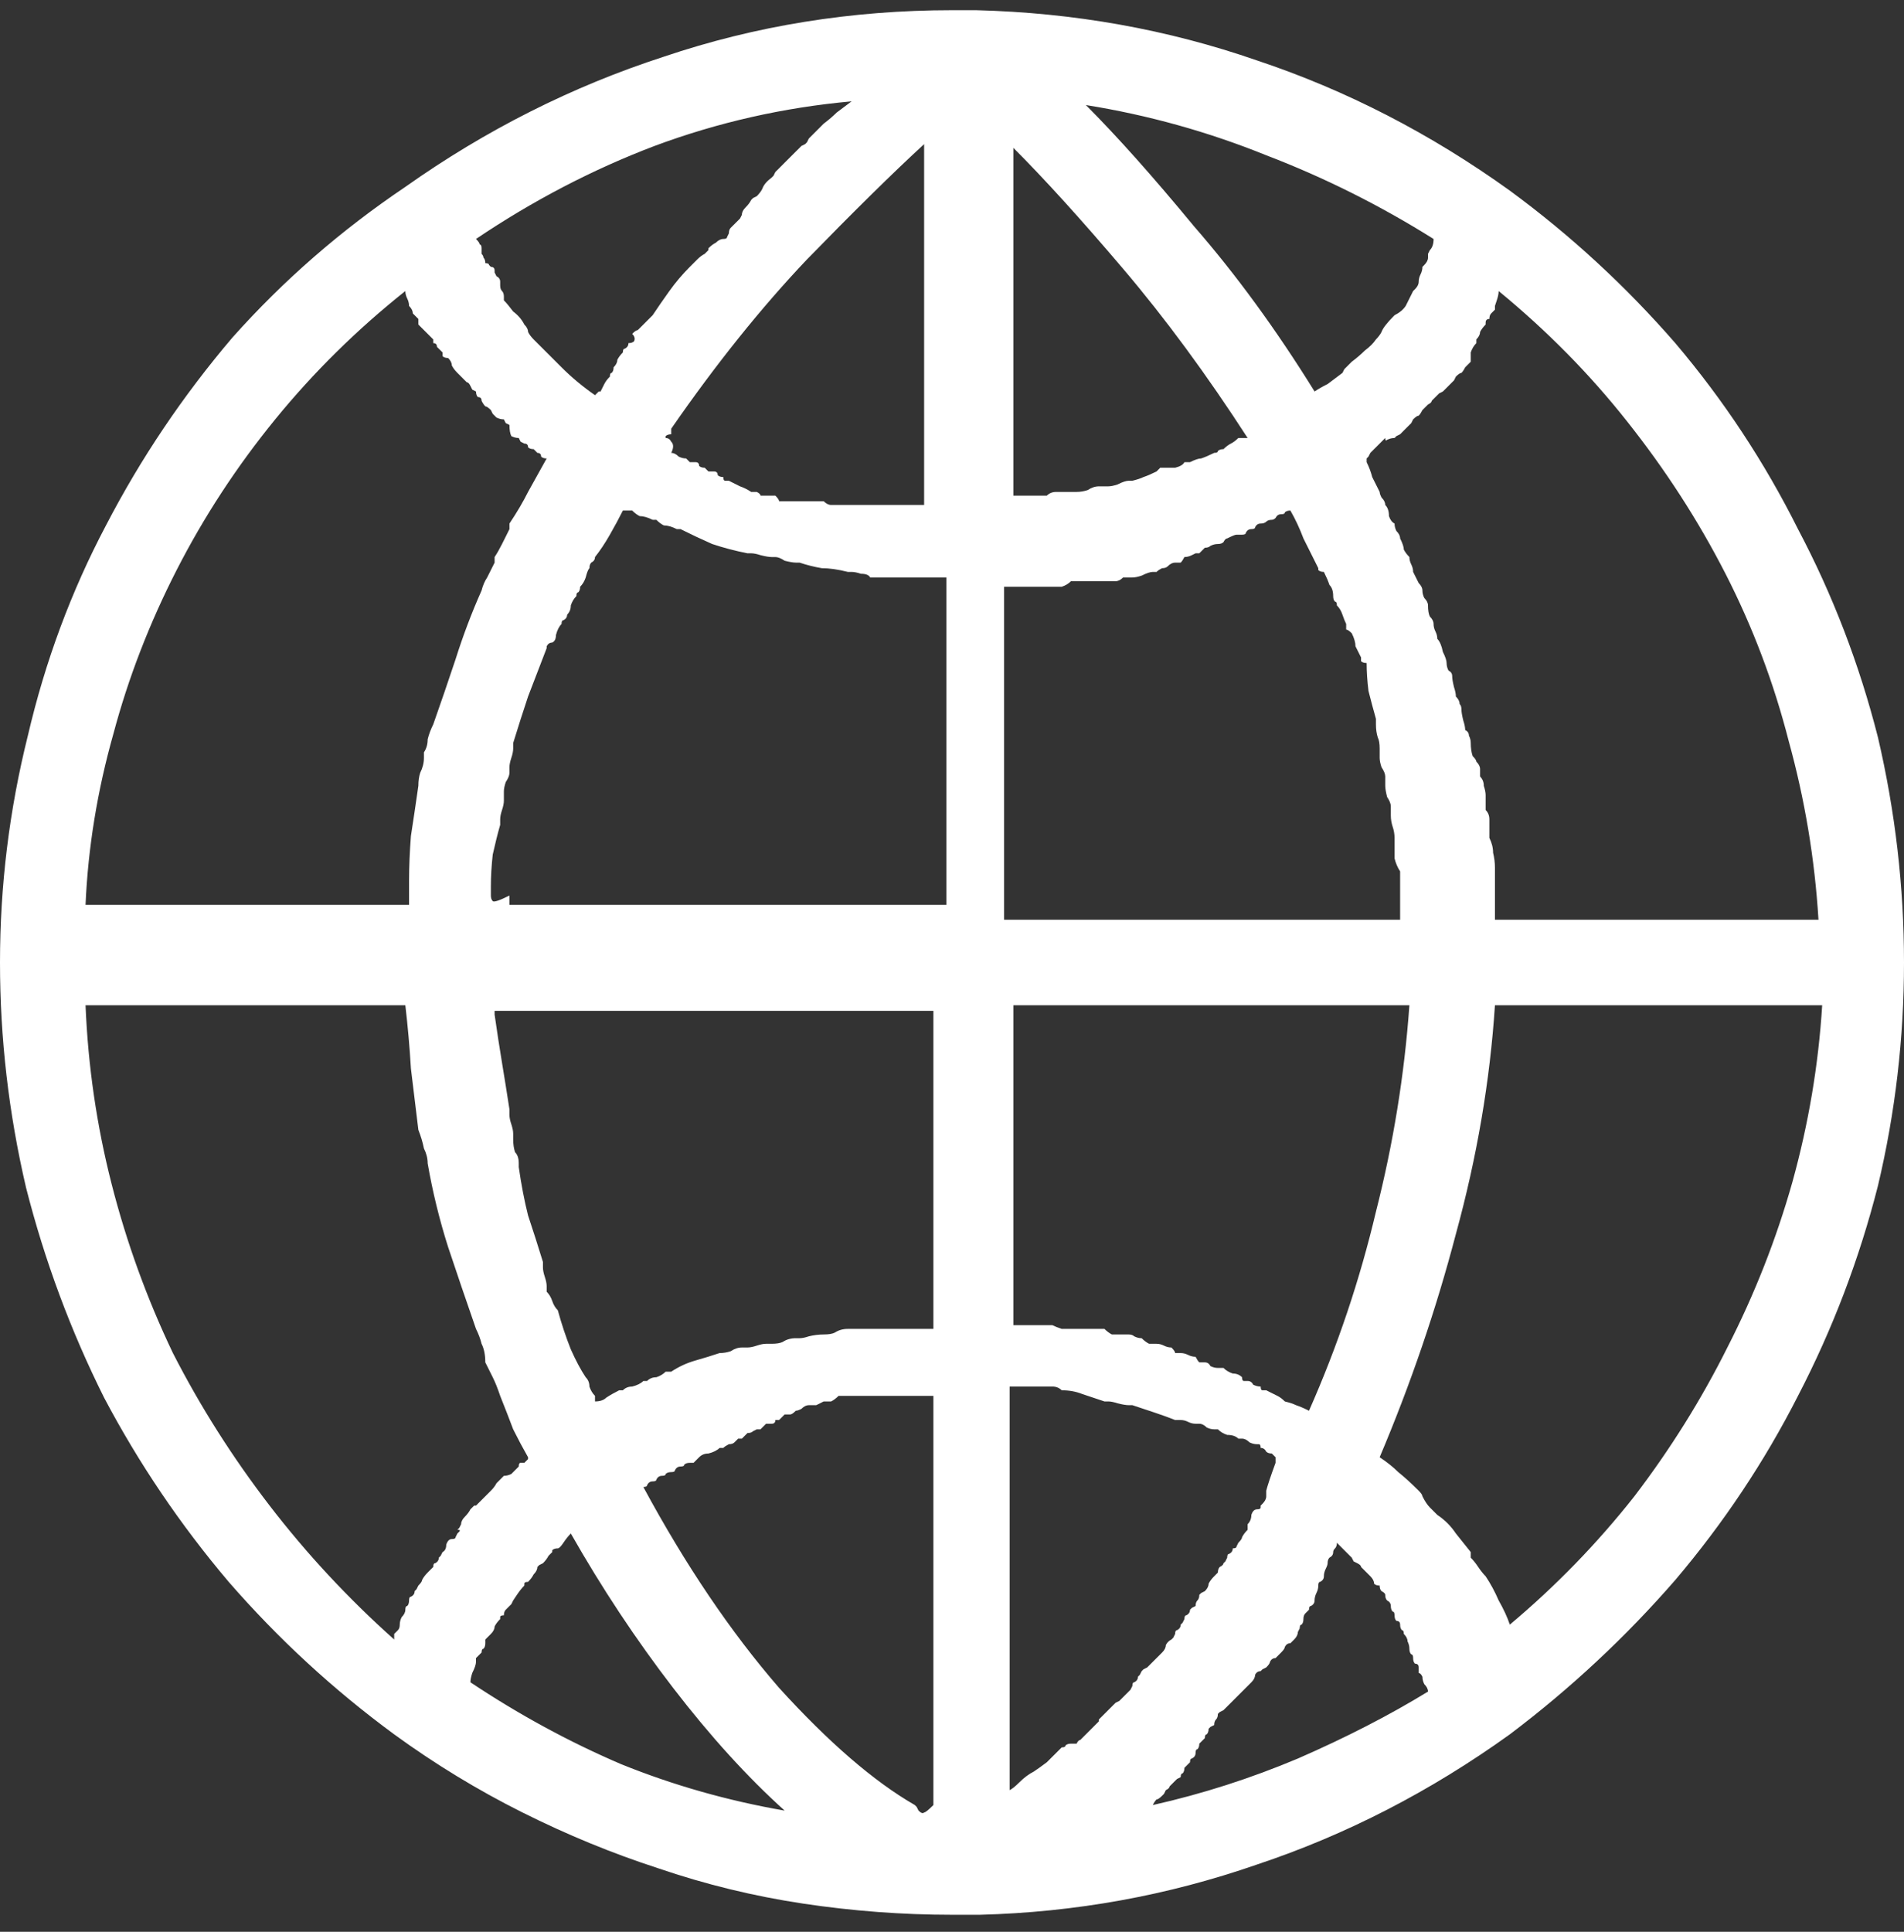 <svg width="70" height="71" viewBox="0 0 70 71" fill="none" xmlns="http://www.w3.org/2000/svg">
<rect x="0" y="0" width="70" height="71" fill="#333333" stroke="none"/>
<path d="M70 35.375C70 32.595 69.681 29.838 69.043 27.104C68.359 24.415 67.38 21.863 66.103 19.447C64.873 16.986 63.369 14.708 61.592 12.611C59.769 10.515 57.741 8.646 55.508 7.006C52.591 4.91 49.492 3.314 46.211 2.221C42.93 1.081 39.489 0.466 35.889 0.375C35.889 0.375 35.843 0.375 35.752 0.375C35.706 0.375 35.684 0.375 35.684 0.375C35.684 0.375 35.638 0.375 35.547 0.375C35.456 0.375 35.365 0.375 35.273 0.375C35.182 0.375 35.091 0.375 35 0.375C31.309 0.375 27.777 0.945 24.404 2.084C21.032 3.178 17.865 4.773 14.902 6.869C12.533 8.464 10.413 10.31 8.545 12.406C6.722 14.548 5.173 16.85 3.896 19.311C2.62 21.726 1.663 24.301 1.025 27.035C0.342 29.77 0 32.55 0 35.375C0 38.155 0.319 40.912 0.957 43.647C1.641 46.335 2.598 48.91 3.828 51.371C5.104 53.786 6.631 56.042 8.408 58.139C10.231 60.235 12.259 62.103 14.492 63.744C15.996 64.838 17.568 65.795 19.209 66.615C20.85 67.436 22.513 68.119 24.199 68.666C25.931 69.258 27.708 69.691 29.531 69.965C31.354 70.238 33.177 70.375 35 70.375C35 70.375 35.023 70.375 35.068 70.375C35.16 70.375 35.205 70.375 35.205 70.375C35.251 70.375 35.296 70.375 35.342 70.375C35.387 70.375 35.456 70.375 35.547 70.375C35.547 70.375 35.592 70.375 35.684 70.375C35.775 70.375 35.843 70.375 35.889 70.375C35.98 70.375 36.025 70.375 36.025 70.375C39.535 70.284 42.93 69.669 46.211 68.529C49.492 67.436 52.591 65.841 55.508 63.744C57.741 62.058 59.769 60.167 61.592 58.07C63.369 55.974 64.873 53.718 66.103 51.303C67.38 48.842 68.359 46.267 69.043 43.578C69.681 40.889 70 38.155 70 35.375ZM46.553 54.994C46.553 55.085 46.507 55.176 46.416 55.268C46.37 55.313 46.348 55.336 46.348 55.336C46.348 55.336 46.348 55.359 46.348 55.404C46.348 55.45 46.302 55.473 46.211 55.473C46.12 55.473 46.051 55.541 46.006 55.678C46.006 55.815 45.96 55.928 45.869 56.02C45.869 56.02 45.869 56.042 45.869 56.088C45.869 56.088 45.869 56.133 45.869 56.225C45.778 56.316 45.71 56.407 45.664 56.498C45.664 56.544 45.618 56.612 45.527 56.703C45.527 56.703 45.505 56.749 45.459 56.84C45.459 56.885 45.413 56.908 45.322 56.908C45.322 56.999 45.277 57.068 45.185 57.113C45.14 57.113 45.117 57.159 45.117 57.25C45.117 57.25 45.094 57.296 45.049 57.387C45.003 57.432 44.98 57.455 44.98 57.455C44.98 57.501 44.935 57.546 44.844 57.592C44.798 57.637 44.775 57.706 44.775 57.797C44.775 57.797 44.753 57.82 44.707 57.865C44.661 57.911 44.639 57.934 44.639 57.934C44.547 58.025 44.479 58.116 44.434 58.207C44.434 58.298 44.388 58.389 44.297 58.48C44.297 58.48 44.251 58.503 44.16 58.549C44.115 58.594 44.092 58.617 44.092 58.617C44.092 58.708 44.069 58.777 44.023 58.822C43.978 58.868 43.955 58.936 43.955 59.027C43.955 59.027 43.91 59.05 43.818 59.096C43.773 59.141 43.75 59.164 43.75 59.164C43.75 59.255 43.704 59.324 43.613 59.369C43.568 59.369 43.545 59.415 43.545 59.506C43.545 59.506 43.522 59.551 43.477 59.643C43.431 59.688 43.408 59.711 43.408 59.711C43.408 59.802 43.363 59.87 43.272 59.916C43.226 59.916 43.203 59.962 43.203 60.053C43.203 60.053 43.18 60.098 43.135 60.19C43.089 60.235 43.066 60.258 43.066 60.258C42.975 60.303 42.907 60.372 42.861 60.463C42.861 60.554 42.816 60.645 42.725 60.736C42.725 60.736 42.679 60.782 42.588 60.873C42.542 60.919 42.52 60.941 42.52 60.941C42.52 60.941 42.497 60.964 42.451 61.01C42.406 61.055 42.383 61.078 42.383 61.078C42.383 61.078 42.337 61.124 42.246 61.215C42.2 61.26 42.178 61.283 42.178 61.283C42.178 61.283 42.132 61.306 42.041 61.352C41.995 61.397 41.973 61.42 41.973 61.42C41.973 61.42 41.95 61.465 41.904 61.557C41.859 61.602 41.836 61.625 41.836 61.625C41.836 61.716 41.79 61.785 41.699 61.83C41.654 61.83 41.631 61.876 41.631 61.967C41.631 61.967 41.608 62.012 41.562 62.103C41.517 62.149 41.494 62.172 41.494 62.172C41.403 62.263 41.335 62.331 41.289 62.377C41.289 62.377 41.243 62.422 41.152 62.514C41.152 62.514 41.107 62.536 41.016 62.582C40.97 62.628 40.947 62.65 40.947 62.65C40.947 62.65 40.902 62.696 40.81 62.787C40.765 62.833 40.742 62.855 40.742 62.855C40.742 62.855 40.719 62.878 40.674 62.924C40.628 62.969 40.605 62.992 40.605 62.992C40.605 62.992 40.56 63.038 40.469 63.129C40.423 63.175 40.4 63.197 40.4 63.197C40.4 63.197 40.4 63.22 40.4 63.266C40.4 63.266 40.355 63.311 40.264 63.402C40.172 63.493 40.104 63.562 40.059 63.607C40.059 63.607 40.013 63.653 39.922 63.744C39.831 63.835 39.762 63.904 39.717 63.949C39.671 63.949 39.626 63.995 39.58 64.086C39.58 64.086 39.557 64.086 39.512 64.086C39.512 64.086 39.466 64.086 39.375 64.086C39.284 64.086 39.215 64.109 39.17 64.154C39.17 64.2 39.124 64.223 39.033 64.223C38.851 64.405 38.669 64.587 38.486 64.769C38.304 64.906 38.145 65.02 38.008 65.111C37.825 65.203 37.643 65.339 37.461 65.522C37.324 65.658 37.21 65.749 37.119 65.795V50.961C37.119 50.961 37.165 50.961 37.256 50.961C37.301 50.961 37.37 50.961 37.461 50.961C37.552 50.961 37.666 50.961 37.803 50.961C37.94 50.961 38.053 50.961 38.145 50.961C38.145 50.961 38.167 50.961 38.213 50.961C38.304 50.961 38.35 50.961 38.35 50.961C38.441 50.961 38.555 50.961 38.691 50.961C38.828 50.961 38.942 51.007 39.033 51.098C39.307 51.098 39.557 51.143 39.785 51.234C40.059 51.325 40.332 51.417 40.605 51.508C40.651 51.508 40.697 51.508 40.742 51.508C40.833 51.508 40.947 51.531 41.084 51.576C41.266 51.622 41.403 51.645 41.494 51.645C41.494 51.645 41.54 51.645 41.631 51.645C41.904 51.736 42.178 51.827 42.451 51.918C42.725 52.009 42.975 52.1 43.203 52.191C43.249 52.191 43.317 52.191 43.408 52.191C43.499 52.191 43.59 52.214 43.682 52.26C43.773 52.305 43.864 52.328 43.955 52.328C43.955 52.328 43.978 52.328 44.023 52.328C44.069 52.328 44.092 52.328 44.092 52.328C44.183 52.328 44.274 52.374 44.365 52.465C44.456 52.51 44.547 52.533 44.639 52.533C44.639 52.533 44.661 52.533 44.707 52.533C44.753 52.533 44.775 52.533 44.775 52.533C44.867 52.624 44.98 52.693 45.117 52.738C45.3 52.738 45.436 52.784 45.527 52.875C45.527 52.875 45.573 52.875 45.664 52.875C45.755 52.875 45.846 52.921 45.938 53.012C46.029 53.057 46.12 53.08 46.211 53.08C46.211 53.08 46.234 53.08 46.279 53.08C46.325 53.08 46.348 53.126 46.348 53.217C46.439 53.217 46.507 53.262 46.553 53.353C46.598 53.399 46.667 53.422 46.758 53.422C46.758 53.422 46.781 53.445 46.826 53.49C46.872 53.536 46.895 53.559 46.895 53.559C46.895 53.559 46.895 53.604 46.895 53.695C46.895 53.741 46.895 53.764 46.895 53.764C46.712 54.265 46.598 54.607 46.553 54.789C46.553 54.926 46.553 54.994 46.553 54.994ZM20.508 48.158C20.417 48.067 20.348 47.953 20.303 47.816C20.257 47.68 20.189 47.566 20.098 47.475C20.098 47.475 20.098 47.452 20.098 47.406C20.098 47.315 20.098 47.27 20.098 47.27C20.098 47.178 20.075 47.065 20.029 46.928C19.984 46.791 19.961 46.677 19.961 46.586C19.961 46.586 19.961 46.563 19.961 46.518C19.961 46.426 19.961 46.381 19.961 46.381C19.779 45.788 19.596 45.219 19.414 44.672C19.277 44.125 19.163 43.533 19.072 42.895C19.072 42.895 19.072 42.872 19.072 42.826C19.072 42.781 19.072 42.758 19.072 42.758C19.072 42.575 19.027 42.439 18.936 42.348C18.89 42.211 18.867 42.051 18.867 41.869C18.867 41.869 18.867 41.846 18.867 41.801C18.867 41.71 18.867 41.664 18.867 41.664C18.867 41.573 18.844 41.459 18.799 41.322C18.753 41.185 18.73 41.072 18.73 40.98C18.73 40.98 18.73 40.958 18.73 40.912C18.73 40.821 18.73 40.775 18.73 40.775C18.639 40.183 18.548 39.613 18.457 39.066C18.366 38.52 18.275 37.927 18.184 37.289C18.184 37.289 18.184 37.243 18.184 37.152H34.316V48.842C34.134 48.842 33.975 48.842 33.838 48.842C33.747 48.842 33.61 48.842 33.428 48.842C33.337 48.842 33.268 48.842 33.223 48.842C33.223 48.842 33.177 48.842 33.086 48.842C32.995 48.842 32.881 48.842 32.744 48.842C32.607 48.842 32.493 48.842 32.402 48.842C32.311 48.842 32.243 48.842 32.197 48.842C32.152 48.842 32.083 48.842 31.992 48.842C31.947 48.842 31.833 48.842 31.65 48.842C31.514 48.842 31.4 48.842 31.309 48.842C31.309 48.842 31.286 48.842 31.24 48.842C31.195 48.842 31.172 48.842 31.172 48.842C30.99 48.842 30.83 48.887 30.693 48.978C30.602 49.024 30.465 49.047 30.283 49.047C30.101 49.047 29.919 49.07 29.736 49.115C29.6 49.161 29.486 49.184 29.395 49.184C29.395 49.184 29.372 49.184 29.326 49.184C29.326 49.184 29.303 49.184 29.258 49.184C29.076 49.184 28.916 49.229 28.779 49.32C28.688 49.366 28.551 49.389 28.369 49.389C28.369 49.389 28.324 49.389 28.232 49.389C28.187 49.389 28.164 49.389 28.164 49.389C28.073 49.389 27.959 49.411 27.822 49.457C27.686 49.503 27.572 49.525 27.48 49.525C27.48 49.525 27.435 49.525 27.344 49.525C27.298 49.525 27.275 49.525 27.275 49.525C27.139 49.525 27.002 49.571 26.865 49.662C26.729 49.708 26.592 49.73 26.455 49.73C26.182 49.822 25.885 49.913 25.566 50.004C25.247 50.095 24.951 50.232 24.678 50.414C24.678 50.414 24.655 50.414 24.609 50.414C24.609 50.414 24.564 50.414 24.473 50.414C24.381 50.505 24.268 50.574 24.131 50.619C23.994 50.619 23.88 50.665 23.789 50.756C23.789 50.756 23.766 50.756 23.721 50.756C23.675 50.756 23.652 50.756 23.652 50.756C23.561 50.847 23.424 50.915 23.242 50.961C23.105 50.961 22.991 51.007 22.9 51.098C22.9 51.098 22.855 51.098 22.764 51.098C22.581 51.189 22.422 51.28 22.285 51.371C22.194 51.462 22.057 51.508 21.875 51.508C21.875 51.462 21.875 51.394 21.875 51.303C21.784 51.212 21.715 51.098 21.67 50.961C21.67 50.824 21.624 50.71 21.533 50.619C21.351 50.346 21.169 50.004 20.986 49.594C20.804 49.138 20.645 48.66 20.508 48.158C20.508 48.249 20.508 48.272 20.508 48.227C20.508 48.181 20.508 48.158 20.508 48.158ZM18.047 32.914C18.047 32.823 18.047 32.755 18.047 32.709C18.047 32.618 18.047 32.572 18.047 32.572C18.047 32.208 18.07 31.82 18.115 31.41C18.206 31 18.297 30.635 18.389 30.316C18.389 30.316 18.389 30.294 18.389 30.248C18.389 30.157 18.389 30.111 18.389 30.111C18.389 30.02 18.412 29.906 18.457 29.77C18.503 29.633 18.525 29.519 18.525 29.428C18.525 29.337 18.525 29.291 18.525 29.291C18.525 29.245 18.525 29.177 18.525 29.086C18.525 28.995 18.548 28.881 18.594 28.744C18.685 28.607 18.73 28.494 18.73 28.402C18.73 28.402 18.73 28.38 18.73 28.334C18.73 28.243 18.73 28.197 18.73 28.197C18.73 28.106 18.753 27.992 18.799 27.855C18.844 27.719 18.867 27.605 18.867 27.514C18.867 27.514 18.867 27.491 18.867 27.445C18.867 27.354 18.867 27.309 18.867 27.309C19.049 26.716 19.232 26.146 19.414 25.6C19.642 25.007 19.87 24.415 20.098 23.822C20.098 23.822 20.098 23.799 20.098 23.754C20.143 23.663 20.212 23.617 20.303 23.617C20.394 23.572 20.439 23.48 20.439 23.344C20.485 23.162 20.553 23.025 20.645 22.934C20.645 22.842 20.667 22.797 20.713 22.797C20.804 22.751 20.85 22.683 20.85 22.592C20.941 22.501 20.986 22.387 20.986 22.25C21.032 22.113 21.1 21.999 21.191 21.908C21.191 21.817 21.214 21.771 21.26 21.771C21.305 21.726 21.328 21.658 21.328 21.566C21.419 21.475 21.488 21.361 21.533 21.225C21.579 21.042 21.624 20.928 21.67 20.883C21.67 20.792 21.693 20.723 21.738 20.678C21.829 20.632 21.875 20.564 21.875 20.473C22.057 20.245 22.24 19.971 22.422 19.652C22.604 19.333 22.764 19.037 22.9 18.764C22.946 18.764 23.014 18.764 23.105 18.764C23.151 18.764 23.197 18.764 23.242 18.764C23.333 18.855 23.424 18.923 23.516 18.969C23.652 18.969 23.812 19.014 23.994 19.105C23.994 19.105 24.017 19.105 24.062 19.105C24.108 19.105 24.131 19.105 24.131 19.105C24.222 19.197 24.313 19.265 24.404 19.311C24.541 19.311 24.701 19.356 24.883 19.447C24.883 19.447 24.928 19.447 25.02 19.447C25.384 19.63 25.771 19.812 26.182 19.994C26.592 20.131 27.025 20.245 27.48 20.336C27.526 20.336 27.572 20.336 27.617 20.336C27.708 20.336 27.822 20.359 27.959 20.404C28.141 20.45 28.278 20.473 28.369 20.473C28.369 20.473 28.392 20.473 28.438 20.473C28.483 20.473 28.506 20.473 28.506 20.473C28.597 20.473 28.711 20.518 28.848 20.609C29.03 20.655 29.167 20.678 29.258 20.678C29.258 20.678 29.303 20.678 29.395 20.678C29.668 20.769 29.941 20.837 30.215 20.883C30.488 20.883 30.807 20.928 31.172 21.02C31.172 21.02 31.195 21.02 31.24 21.02C31.286 21.02 31.309 21.02 31.309 21.02C31.4 21.02 31.514 21.042 31.65 21.088C31.833 21.088 31.947 21.134 31.992 21.225C31.992 21.225 32.015 21.225 32.06 21.225C32.152 21.225 32.197 21.225 32.197 21.225C32.288 21.225 32.38 21.225 32.471 21.225C32.562 21.225 32.653 21.225 32.744 21.225C32.835 21.225 32.881 21.225 32.881 21.225C32.926 21.225 32.995 21.225 33.086 21.225C33.177 21.225 33.268 21.225 33.359 21.225C33.45 21.225 33.587 21.225 33.77 21.225C33.77 21.225 33.792 21.225 33.838 21.225C33.929 21.225 33.975 21.225 33.975 21.225C34.111 21.225 34.248 21.225 34.385 21.225C34.522 21.225 34.658 21.225 34.795 21.225V33.256H18.73C18.73 33.165 18.73 33.119 18.73 33.119C18.73 33.074 18.73 33.005 18.73 32.914C18.366 33.096 18.161 33.165 18.115 33.119C18.07 33.074 18.047 33.005 18.047 32.914ZM24.678 15.756C26.318 13.386 27.982 11.312 29.668 9.535C31.4 7.758 32.835 6.345 33.975 5.297V18.559C33.883 18.559 33.792 18.559 33.701 18.559C33.61 18.559 33.519 18.559 33.428 18.559C33.337 18.559 33.223 18.559 33.086 18.559C32.949 18.559 32.835 18.559 32.744 18.559C32.653 18.559 32.585 18.559 32.539 18.559C32.539 18.559 32.493 18.559 32.402 18.559C32.311 18.559 32.22 18.559 32.129 18.559C32.038 18.559 31.947 18.559 31.855 18.559C31.764 18.559 31.696 18.559 31.65 18.559C31.65 18.559 31.605 18.559 31.514 18.559C31.422 18.559 31.331 18.559 31.24 18.559C31.195 18.559 31.172 18.559 31.172 18.559C31.172 18.559 31.126 18.559 31.035 18.559C30.944 18.559 30.876 18.559 30.83 18.559C30.739 18.559 30.648 18.559 30.557 18.559C30.465 18.559 30.374 18.513 30.283 18.422C30.192 18.422 30.101 18.422 30.01 18.422C29.964 18.422 29.941 18.422 29.941 18.422C29.85 18.422 29.782 18.422 29.736 18.422C29.736 18.422 29.691 18.422 29.6 18.422C29.509 18.422 29.44 18.422 29.395 18.422C29.349 18.422 29.303 18.422 29.258 18.422C29.167 18.422 29.098 18.422 29.053 18.422C29.007 18.422 28.939 18.422 28.848 18.422C28.756 18.422 28.688 18.422 28.643 18.422C28.643 18.376 28.597 18.308 28.506 18.217C28.415 18.217 28.346 18.217 28.301 18.217C28.301 18.217 28.255 18.217 28.164 18.217C28.073 18.217 28.005 18.217 27.959 18.217C27.959 18.171 27.913 18.126 27.822 18.08C27.822 18.08 27.777 18.08 27.686 18.08C27.64 18.08 27.617 18.08 27.617 18.08C27.48 17.989 27.344 17.921 27.207 17.875C27.116 17.829 26.979 17.761 26.797 17.67C26.797 17.67 26.751 17.67 26.66 17.67C26.615 17.67 26.592 17.624 26.592 17.533C26.501 17.533 26.432 17.51 26.387 17.465C26.387 17.374 26.341 17.328 26.25 17.328C26.159 17.328 26.09 17.328 26.045 17.328C26.045 17.328 25.999 17.283 25.908 17.191C25.817 17.191 25.749 17.169 25.703 17.123C25.703 17.032 25.658 16.986 25.566 16.986C25.475 16.986 25.407 16.986 25.361 16.986C25.361 16.986 25.316 16.941 25.225 16.85C25.134 16.85 25.042 16.827 24.951 16.781C24.86 16.69 24.769 16.645 24.678 16.645C24.769 16.462 24.769 16.326 24.678 16.234C24.632 16.143 24.564 16.098 24.473 16.098C24.473 16.098 24.473 16.075 24.473 16.029C24.518 15.984 24.587 15.961 24.678 15.961C24.678 15.961 24.678 15.938 24.678 15.893C24.678 15.801 24.678 15.756 24.678 15.756ZM50.586 26.42C50.586 26.42 50.586 26.465 50.586 26.557C50.586 26.602 50.586 26.625 50.586 26.625C50.586 26.807 50.609 26.967 50.654 27.104C50.7 27.195 50.723 27.331 50.723 27.514C50.723 27.605 50.723 27.673 50.723 27.719C50.723 27.719 50.723 27.764 50.723 27.855C50.723 27.947 50.745 28.061 50.791 28.197C50.882 28.334 50.928 28.448 50.928 28.539C50.928 28.63 50.928 28.699 50.928 28.744C50.928 28.744 50.928 28.79 50.928 28.881C50.928 28.972 50.95 29.109 50.996 29.291C51.087 29.428 51.133 29.542 51.133 29.633C51.133 29.678 51.133 29.724 51.133 29.77C51.133 29.815 51.133 29.884 51.133 29.975C51.133 30.111 51.156 30.248 51.201 30.385C51.247 30.521 51.27 30.658 51.27 30.795C51.27 30.795 51.27 30.84 51.27 30.932C51.27 30.977 51.27 31 51.27 31C51.27 31.182 51.27 31.365 51.27 31.547C51.315 31.729 51.383 31.889 51.475 32.025C51.475 32.025 51.475 32.071 51.475 32.162C51.475 32.208 51.475 32.23 51.475 32.23C51.475 32.413 51.475 32.572 51.475 32.709C51.475 32.8 51.475 32.937 51.475 33.119C51.475 33.21 51.475 33.279 51.475 33.324C51.475 33.324 51.475 33.37 51.475 33.461C51.475 33.552 51.475 33.643 51.475 33.734C51.475 33.78 51.475 33.803 51.475 33.803H36.914V21.566C37.005 21.566 37.096 21.566 37.188 21.566C37.279 21.566 37.37 21.566 37.461 21.566C37.552 21.566 37.598 21.566 37.598 21.566C37.643 21.566 37.712 21.566 37.803 21.566C37.894 21.566 37.985 21.566 38.076 21.566C38.167 21.566 38.258 21.566 38.35 21.566C38.441 21.566 38.486 21.566 38.486 21.566C38.532 21.566 38.6 21.566 38.691 21.566C38.783 21.566 38.897 21.566 39.033 21.566C39.17 21.521 39.284 21.453 39.375 21.361C39.466 21.361 39.535 21.361 39.58 21.361C39.671 21.361 39.717 21.361 39.717 21.361C39.808 21.361 39.853 21.361 39.853 21.361C39.899 21.361 39.967 21.361 40.059 21.361C40.15 21.361 40.218 21.361 40.264 21.361C40.355 21.361 40.4 21.361 40.4 21.361C40.4 21.361 40.446 21.361 40.537 21.361C40.628 21.361 40.697 21.361 40.742 21.361C40.833 21.361 40.925 21.361 41.016 21.361C41.107 21.361 41.198 21.316 41.289 21.225C41.38 21.225 41.426 21.225 41.426 21.225C41.471 21.225 41.54 21.225 41.631 21.225C41.722 21.225 41.836 21.202 41.973 21.156C42.155 21.065 42.292 21.02 42.383 21.02C42.428 21.02 42.474 21.02 42.52 21.02C42.565 20.974 42.633 20.928 42.725 20.883C42.816 20.883 42.884 20.86 42.93 20.814C43.021 20.723 43.112 20.678 43.203 20.678C43.294 20.678 43.363 20.678 43.408 20.678C43.454 20.632 43.499 20.564 43.545 20.473C43.636 20.473 43.727 20.45 43.818 20.404C43.91 20.359 43.955 20.336 43.955 20.336C44.001 20.336 44.046 20.336 44.092 20.336C44.137 20.29 44.206 20.222 44.297 20.131C44.388 20.131 44.456 20.108 44.502 20.062C44.593 20.017 44.684 19.994 44.775 19.994C44.867 19.994 44.935 19.971 44.98 19.926C45.026 19.835 45.072 19.789 45.117 19.789C45.3 19.698 45.413 19.652 45.459 19.652C45.505 19.652 45.573 19.652 45.664 19.652C45.755 19.652 45.801 19.63 45.801 19.584C45.846 19.493 45.915 19.447 46.006 19.447C46.097 19.447 46.143 19.424 46.143 19.379C46.188 19.288 46.257 19.242 46.348 19.242C46.439 19.242 46.507 19.219 46.553 19.174C46.598 19.128 46.667 19.105 46.758 19.105C46.803 19.105 46.849 19.083 46.895 19.037C46.94 18.946 47.008 18.9 47.1 18.9C47.191 18.9 47.236 18.878 47.236 18.832C47.282 18.787 47.35 18.764 47.441 18.764C47.624 19.083 47.783 19.424 47.92 19.789C48.102 20.154 48.285 20.518 48.467 20.883C48.467 20.883 48.467 20.906 48.467 20.951C48.512 20.997 48.581 21.02 48.672 21.02C48.763 21.202 48.831 21.361 48.877 21.498C48.968 21.589 49.014 21.726 49.014 21.908C49.014 21.999 49.036 22.068 49.082 22.113C49.128 22.113 49.15 22.159 49.15 22.25C49.242 22.341 49.31 22.455 49.355 22.592C49.401 22.729 49.447 22.842 49.492 22.934C49.492 23.025 49.492 23.093 49.492 23.139C49.538 23.139 49.606 23.184 49.697 23.275C49.788 23.458 49.834 23.617 49.834 23.754C49.88 23.845 49.948 23.982 50.039 24.164C50.039 24.164 50.039 24.21 50.039 24.301C50.085 24.346 50.153 24.369 50.244 24.369C50.244 24.688 50.267 25.03 50.312 25.395C50.404 25.759 50.495 26.101 50.586 26.42ZM47.236 51.508C47.145 51.417 47.054 51.348 46.963 51.303C46.872 51.257 46.735 51.189 46.553 51.098C46.553 51.098 46.507 51.098 46.416 51.098C46.37 51.098 46.348 51.052 46.348 50.961C46.257 50.961 46.165 50.938 46.074 50.893C46.029 50.801 45.96 50.756 45.869 50.756C45.869 50.756 45.824 50.756 45.732 50.756C45.687 50.756 45.664 50.71 45.664 50.619C45.573 50.528 45.459 50.482 45.322 50.482C45.185 50.437 45.072 50.368 44.98 50.277C44.98 50.277 44.935 50.277 44.844 50.277C44.798 50.277 44.775 50.277 44.775 50.277C44.684 50.277 44.593 50.255 44.502 50.209C44.456 50.118 44.388 50.072 44.297 50.072C44.206 50.072 44.137 50.072 44.092 50.072C44.046 50.027 44.001 49.958 43.955 49.867C43.864 49.867 43.773 49.844 43.682 49.799C43.59 49.753 43.499 49.73 43.408 49.73C43.317 49.73 43.249 49.73 43.203 49.73C43.203 49.685 43.158 49.617 43.066 49.525C42.975 49.525 42.884 49.503 42.793 49.457C42.702 49.411 42.611 49.389 42.52 49.389C42.428 49.389 42.337 49.389 42.246 49.389C42.155 49.343 42.064 49.275 41.973 49.184C41.882 49.184 41.79 49.161 41.699 49.115C41.654 49.07 41.585 49.047 41.494 49.047C41.403 49.047 41.335 49.047 41.289 49.047C41.289 49.047 41.243 49.047 41.152 49.047C41.061 49.047 40.97 49.047 40.879 49.047C40.788 49.001 40.697 48.933 40.605 48.842C40.514 48.842 40.423 48.842 40.332 48.842C40.286 48.842 40.264 48.842 40.264 48.842C40.172 48.842 40.081 48.842 39.99 48.842C39.899 48.842 39.808 48.842 39.717 48.842C39.626 48.842 39.557 48.842 39.512 48.842C39.512 48.842 39.466 48.842 39.375 48.842C39.284 48.842 39.17 48.842 39.033 48.842C38.897 48.796 38.783 48.751 38.691 48.705C38.6 48.705 38.532 48.705 38.486 48.705C38.486 48.705 38.441 48.705 38.35 48.705C38.258 48.705 38.167 48.705 38.076 48.705C37.985 48.705 37.894 48.705 37.803 48.705C37.712 48.705 37.643 48.705 37.598 48.705C37.598 48.705 37.552 48.705 37.461 48.705C37.461 48.705 37.415 48.705 37.324 48.705C37.279 48.705 37.256 48.705 37.256 48.705V36.947H51.816C51.634 39.499 51.224 42.029 50.586 44.535C49.993 47.042 49.173 49.48 48.125 51.85C47.943 51.758 47.783 51.69 47.647 51.645C47.555 51.599 47.419 51.553 47.236 51.508C47.328 51.508 47.35 51.508 47.305 51.508C47.259 51.508 47.236 51.508 47.236 51.508ZM33.77 66.547C33.77 66.547 33.747 66.501 33.701 66.41C33.656 66.365 33.633 66.342 33.633 66.342C32.129 65.476 30.465 64.04 28.643 62.035C26.865 59.984 25.202 57.523 23.652 54.652C23.744 54.652 23.789 54.63 23.789 54.584C23.835 54.493 23.903 54.447 23.994 54.447C24.085 54.447 24.131 54.425 24.131 54.379C24.176 54.288 24.245 54.242 24.336 54.242C24.427 54.242 24.473 54.219 24.473 54.174C24.518 54.128 24.587 54.105 24.678 54.105C24.769 54.105 24.814 54.083 24.814 54.037C24.86 53.946 24.928 53.9 25.02 53.9C25.111 53.9 25.156 53.878 25.156 53.832C25.202 53.786 25.27 53.764 25.361 53.764C25.453 53.764 25.498 53.764 25.498 53.764C25.544 53.718 25.612 53.65 25.703 53.559C25.794 53.467 25.908 53.422 26.045 53.422C26.227 53.376 26.364 53.308 26.455 53.217C26.501 53.217 26.546 53.217 26.592 53.217C26.637 53.171 26.706 53.126 26.797 53.08C26.888 53.08 26.956 53.057 27.002 53.012C27.093 52.921 27.139 52.875 27.139 52.875C27.23 52.875 27.275 52.875 27.275 52.875C27.321 52.829 27.389 52.761 27.48 52.67C27.572 52.67 27.64 52.647 27.686 52.602C27.777 52.556 27.822 52.533 27.822 52.533C27.913 52.533 27.959 52.533 27.959 52.533C28.005 52.488 28.073 52.419 28.164 52.328C28.255 52.328 28.324 52.328 28.369 52.328C28.46 52.328 28.506 52.283 28.506 52.191C28.597 52.191 28.643 52.191 28.643 52.191C28.688 52.146 28.756 52.078 28.848 51.986C28.939 51.986 29.007 51.986 29.053 51.986C29.098 51.986 29.167 51.941 29.258 51.85C29.303 51.85 29.372 51.827 29.463 51.781C29.554 51.69 29.645 51.645 29.736 51.645C29.828 51.645 29.919 51.645 30.01 51.645C30.101 51.599 30.192 51.553 30.283 51.508C30.374 51.508 30.465 51.508 30.557 51.508C30.648 51.462 30.739 51.394 30.83 51.303C30.876 51.303 30.921 51.303 30.967 51.303C31.012 51.303 31.081 51.303 31.172 51.303C31.263 51.303 31.331 51.303 31.377 51.303C31.468 51.303 31.559 51.303 31.65 51.303C31.741 51.303 31.81 51.303 31.855 51.303C31.901 51.303 31.947 51.303 31.992 51.303C32.083 51.303 32.175 51.303 32.266 51.303C32.357 51.303 32.448 51.303 32.539 51.303C32.63 51.303 32.676 51.303 32.676 51.303C32.721 51.303 32.79 51.303 32.881 51.303C32.972 51.303 33.063 51.303 33.154 51.303C33.245 51.303 33.337 51.303 33.428 51.303C33.428 51.303 33.45 51.303 33.496 51.303C33.587 51.303 33.633 51.303 33.633 51.303C33.678 51.303 33.77 51.303 33.906 51.303C34.089 51.303 34.225 51.303 34.316 51.303V66.342C34.134 66.524 34.02 66.615 33.975 66.615C33.929 66.661 33.861 66.638 33.77 66.547ZM45.527 16.098C45.436 16.189 45.345 16.257 45.254 16.303C45.163 16.348 45.072 16.417 44.98 16.508C44.889 16.508 44.821 16.531 44.775 16.576C44.775 16.622 44.73 16.645 44.639 16.645C44.456 16.736 44.297 16.804 44.16 16.85C44.069 16.85 43.932 16.895 43.75 16.986C43.75 16.986 43.704 16.986 43.613 16.986C43.568 16.986 43.545 16.986 43.545 16.986C43.499 17.078 43.385 17.146 43.203 17.191C43.066 17.191 42.953 17.191 42.861 17.191C42.77 17.191 42.702 17.191 42.656 17.191C42.656 17.191 42.611 17.237 42.52 17.328C42.337 17.419 42.178 17.488 42.041 17.533C41.95 17.579 41.813 17.624 41.631 17.67C41.631 17.67 41.608 17.67 41.562 17.67C41.517 17.67 41.494 17.67 41.494 17.67C41.403 17.67 41.266 17.715 41.084 17.807C40.947 17.852 40.833 17.875 40.742 17.875C40.697 17.875 40.651 17.875 40.605 17.875C40.56 17.875 40.492 17.875 40.4 17.875C40.264 17.875 40.127 17.921 39.99 18.012C39.853 18.057 39.717 18.08 39.58 18.08C39.489 18.08 39.421 18.08 39.375 18.08C39.329 18.08 39.261 18.08 39.17 18.08C39.124 18.08 39.01 18.08 38.828 18.08C38.691 18.08 38.578 18.126 38.486 18.217C38.395 18.217 38.327 18.217 38.281 18.217C38.281 18.217 38.236 18.217 38.145 18.217C38.053 18.217 37.94 18.217 37.803 18.217C37.666 18.217 37.552 18.217 37.461 18.217C37.461 18.217 37.415 18.217 37.324 18.217C37.279 18.217 37.256 18.217 37.256 18.217V5.434C38.395 6.573 39.74 8.054 41.289 9.877C42.839 11.7 44.365 13.773 45.869 16.098C45.778 16.098 45.71 16.098 45.664 16.098C45.664 16.098 45.618 16.098 45.527 16.098ZM66.856 33.803H54.961C54.961 33.712 54.961 33.62 54.961 33.529C54.961 33.438 54.961 33.347 54.961 33.256C54.961 33.165 54.961 33.119 54.961 33.119C54.961 33.074 54.961 33.005 54.961 32.914C54.961 32.732 54.961 32.595 54.961 32.504C54.961 32.367 54.961 32.208 54.961 32.025C54.961 32.025 54.961 32.003 54.961 31.957C54.961 31.912 54.961 31.889 54.961 31.889C54.961 31.706 54.938 31.524 54.893 31.342C54.893 31.16 54.847 30.977 54.756 30.795C54.756 30.749 54.756 30.704 54.756 30.658C54.756 30.613 54.756 30.544 54.756 30.453C54.756 30.362 54.756 30.248 54.756 30.111C54.756 29.975 54.71 29.861 54.619 29.77C54.619 29.678 54.619 29.587 54.619 29.496C54.619 29.405 54.619 29.314 54.619 29.223C54.619 29.131 54.596 29.018 54.551 28.881C54.551 28.744 54.505 28.63 54.414 28.539C54.414 28.448 54.414 28.357 54.414 28.266C54.414 28.174 54.368 28.083 54.277 27.992C54.277 27.947 54.232 27.878 54.141 27.787C54.095 27.65 54.072 27.491 54.072 27.309C54.072 27.217 54.05 27.126 54.004 27.035C54.004 26.944 53.958 26.876 53.867 26.83C53.867 26.739 53.844 26.625 53.799 26.488C53.753 26.306 53.73 26.169 53.73 26.078C53.73 25.987 53.708 25.919 53.662 25.873C53.662 25.782 53.617 25.691 53.525 25.6C53.525 25.509 53.503 25.395 53.457 25.258C53.411 25.076 53.389 24.939 53.389 24.848C53.389 24.756 53.343 24.688 53.252 24.643C53.206 24.551 53.184 24.46 53.184 24.369C53.184 24.278 53.138 24.141 53.047 23.959C53.001 23.731 52.933 23.572 52.842 23.48C52.842 23.389 52.819 23.298 52.773 23.207C52.728 23.116 52.705 23.025 52.705 22.934C52.705 22.842 52.66 22.751 52.568 22.66C52.523 22.569 52.5 22.432 52.5 22.25C52.5 22.159 52.454 22.068 52.363 21.977C52.318 21.885 52.295 21.794 52.295 21.703C52.295 21.612 52.249 21.521 52.158 21.43C52.113 21.338 52.044 21.202 51.953 21.02C51.953 20.928 51.93 20.837 51.885 20.746C51.839 20.655 51.816 20.564 51.816 20.473C51.725 20.381 51.657 20.29 51.611 20.199C51.611 20.108 51.566 19.971 51.475 19.789C51.475 19.698 51.429 19.607 51.338 19.516C51.292 19.424 51.27 19.333 51.27 19.242C51.178 19.197 51.11 19.105 51.065 18.969C51.065 18.787 51.019 18.65 50.928 18.559C50.928 18.467 50.882 18.376 50.791 18.285C50.745 18.194 50.723 18.126 50.723 18.08C50.632 17.898 50.54 17.715 50.449 17.533C50.404 17.351 50.335 17.169 50.244 16.986C50.244 16.986 50.244 16.941 50.244 16.85C50.244 16.85 50.267 16.827 50.312 16.781C50.358 16.69 50.381 16.645 50.381 16.645C50.381 16.645 50.404 16.622 50.449 16.576C50.54 16.485 50.632 16.394 50.723 16.303C50.723 16.303 50.745 16.28 50.791 16.234C50.882 16.143 50.928 16.098 50.928 16.098C50.928 16.189 50.95 16.212 50.996 16.166C51.087 16.12 51.178 16.098 51.27 16.098C51.27 16.098 51.292 16.075 51.338 16.029C51.429 15.984 51.475 15.961 51.475 15.961C51.566 15.87 51.611 15.824 51.611 15.824C51.657 15.779 51.725 15.71 51.816 15.619C51.816 15.619 51.839 15.596 51.885 15.551C51.93 15.46 51.953 15.414 51.953 15.414C52.044 15.323 52.113 15.277 52.158 15.277C52.204 15.232 52.249 15.163 52.295 15.072C52.295 15.072 52.318 15.05 52.363 15.004C52.454 14.913 52.5 14.867 52.5 14.867C52.591 14.822 52.637 14.776 52.637 14.73C52.682 14.685 52.751 14.617 52.842 14.525C52.842 14.525 52.865 14.503 52.91 14.457C53.001 14.412 53.047 14.389 53.047 14.389C53.138 14.297 53.184 14.252 53.184 14.252C53.229 14.206 53.297 14.138 53.389 14.047C53.389 14.047 53.411 14.024 53.457 13.979C53.503 13.887 53.525 13.842 53.525 13.842C53.617 13.751 53.685 13.705 53.73 13.705C53.776 13.659 53.822 13.591 53.867 13.5C53.867 13.5 53.89 13.477 53.935 13.432C54.027 13.341 54.072 13.295 54.072 13.295C54.072 13.158 54.072 13.044 54.072 12.953C54.118 12.816 54.186 12.703 54.277 12.611C54.277 12.611 54.277 12.566 54.277 12.475C54.368 12.383 54.414 12.292 54.414 12.201C54.46 12.11 54.528 12.019 54.619 11.928C54.619 11.928 54.619 11.905 54.619 11.859C54.619 11.768 54.665 11.723 54.756 11.723C54.756 11.632 54.779 11.563 54.824 11.518C54.915 11.426 54.961 11.381 54.961 11.381C54.961 11.381 54.961 11.358 54.961 11.312C54.961 11.267 54.961 11.244 54.961 11.244C54.961 11.244 54.984 11.176 55.029 11.039C55.075 10.902 55.098 10.788 55.098 10.697C56.875 12.156 58.447 13.751 59.815 15.482C61.227 17.26 62.435 19.128 63.438 21.088C64.44 23.047 65.215 25.098 65.762 27.24C66.354 29.382 66.719 31.57 66.856 33.803ZM52.705 8.783C52.705 8.783 52.705 8.806 52.705 8.852C52.705 8.897 52.705 8.874 52.705 8.783C52.705 8.874 52.705 8.92 52.705 8.92C52.705 8.92 52.705 8.874 52.705 8.783C52.705 8.965 52.66 9.102 52.568 9.193C52.523 9.285 52.5 9.33 52.5 9.33C52.5 9.33 52.5 9.376 52.5 9.467C52.5 9.558 52.454 9.649 52.363 9.74C52.318 9.786 52.295 9.809 52.295 9.809C52.295 9.9 52.272 9.991 52.227 10.082C52.181 10.173 52.158 10.264 52.158 10.355C52.158 10.447 52.113 10.538 52.022 10.629C51.976 10.675 51.953 10.697 51.953 10.697C51.862 10.88 51.771 11.062 51.68 11.244C51.589 11.381 51.452 11.495 51.27 11.586C50.996 11.859 50.837 12.065 50.791 12.201C50.745 12.292 50.677 12.383 50.586 12.475C50.495 12.611 50.358 12.748 50.176 12.885C50.039 13.021 49.88 13.158 49.697 13.295C49.606 13.386 49.515 13.477 49.424 13.568C49.378 13.659 49.355 13.705 49.355 13.705C49.173 13.842 48.991 13.979 48.809 14.115C48.626 14.206 48.467 14.297 48.33 14.389C46.917 12.11 45.436 10.082 43.887 8.305C42.383 6.482 41.061 5.001 39.922 3.861C42.2 4.226 44.411 4.841 46.553 5.707C48.695 6.527 50.745 7.553 52.705 8.783ZM31.309 3.725C31.126 3.861 30.944 3.998 30.762 4.135C30.625 4.271 30.465 4.408 30.283 4.545C30.283 4.545 30.238 4.59 30.146 4.682C30.101 4.727 30.078 4.75 30.078 4.75C29.987 4.841 29.919 4.91 29.873 4.955C29.873 4.955 29.828 5.001 29.736 5.092C29.736 5.092 29.713 5.137 29.668 5.229C29.622 5.274 29.6 5.297 29.6 5.297C29.6 5.297 29.554 5.32 29.463 5.365C29.417 5.411 29.395 5.434 29.395 5.434C29.395 5.434 29.349 5.479 29.258 5.57C29.212 5.616 29.144 5.684 29.053 5.775C29.053 5.775 29.007 5.821 28.916 5.912C28.87 5.958 28.848 5.98 28.848 5.98C28.756 6.072 28.688 6.14 28.643 6.186C28.643 6.186 28.597 6.231 28.506 6.322C28.506 6.322 28.483 6.368 28.438 6.459C28.392 6.505 28.369 6.527 28.369 6.527C28.187 6.664 28.073 6.801 28.027 6.938C27.982 7.029 27.913 7.12 27.822 7.211C27.822 7.211 27.777 7.234 27.686 7.279C27.64 7.325 27.617 7.348 27.617 7.348C27.572 7.439 27.503 7.53 27.412 7.621C27.321 7.712 27.275 7.803 27.275 7.895C27.275 7.895 27.253 7.94 27.207 8.031C27.162 8.077 27.139 8.1 27.139 8.1C27.047 8.191 26.956 8.282 26.865 8.373C26.82 8.419 26.797 8.487 26.797 8.578C26.797 8.578 26.774 8.624 26.729 8.715C26.729 8.76 26.683 8.783 26.592 8.783C26.501 8.783 26.41 8.829 26.318 8.92C26.227 8.965 26.136 9.034 26.045 9.125C26.045 9.125 26.045 9.148 26.045 9.193C26.045 9.193 25.999 9.239 25.908 9.33C25.817 9.376 25.726 9.444 25.635 9.535C25.544 9.626 25.453 9.717 25.361 9.809C25.088 10.082 24.837 10.378 24.609 10.697C24.381 11.016 24.176 11.312 23.994 11.586C23.903 11.677 23.835 11.745 23.789 11.791C23.789 11.791 23.744 11.837 23.652 11.928C23.561 12.019 23.493 12.087 23.447 12.133C23.402 12.133 23.333 12.178 23.242 12.27C23.333 12.361 23.356 12.452 23.311 12.543C23.265 12.588 23.197 12.611 23.105 12.611C23.105 12.703 23.06 12.771 22.969 12.816C22.923 12.816 22.9 12.862 22.9 12.953C22.809 13.044 22.741 13.135 22.695 13.227C22.695 13.318 22.65 13.409 22.559 13.5C22.559 13.591 22.536 13.659 22.49 13.705C22.445 13.705 22.422 13.751 22.422 13.842C22.331 13.933 22.262 14.024 22.217 14.115C22.171 14.206 22.126 14.297 22.08 14.389C22.08 14.389 22.057 14.389 22.012 14.389C22.012 14.389 21.966 14.434 21.875 14.525C21.419 14.206 21.009 13.865 20.645 13.5C20.28 13.135 19.938 12.794 19.619 12.475C19.528 12.383 19.46 12.292 19.414 12.201C19.414 12.11 19.369 12.019 19.277 11.928C19.186 11.745 19.049 11.586 18.867 11.449C18.73 11.267 18.616 11.13 18.525 11.039C18.525 11.039 18.525 10.993 18.525 10.902C18.525 10.811 18.503 10.743 18.457 10.697C18.412 10.652 18.389 10.583 18.389 10.492C18.389 10.492 18.389 10.469 18.389 10.424C18.389 10.378 18.389 10.355 18.389 10.355C18.389 10.264 18.343 10.196 18.252 10.15C18.206 10.059 18.184 10.014 18.184 10.014C18.184 10.014 18.184 9.991 18.184 9.945C18.184 9.854 18.138 9.809 18.047 9.809C18.047 9.809 18.024 9.786 17.979 9.74C17.979 9.695 17.933 9.672 17.842 9.672C17.842 9.581 17.819 9.512 17.773 9.467C17.773 9.421 17.751 9.376 17.705 9.33C17.705 9.285 17.705 9.216 17.705 9.125C17.705 9.034 17.682 8.988 17.637 8.988C17.637 8.943 17.591 8.874 17.5 8.783C19.596 7.37 21.784 6.231 24.062 5.365C26.387 4.499 28.802 3.952 31.309 3.725ZM14.902 10.697C14.902 10.788 14.925 10.88 14.971 10.971C15.016 11.062 15.039 11.153 15.039 11.244C15.13 11.335 15.176 11.426 15.176 11.518C15.221 11.563 15.29 11.632 15.381 11.723C15.381 11.723 15.381 11.745 15.381 11.791C15.381 11.791 15.381 11.837 15.381 11.928C15.472 12.019 15.563 12.11 15.654 12.201C15.745 12.292 15.837 12.383 15.928 12.475C15.928 12.475 15.928 12.52 15.928 12.611C16.019 12.611 16.064 12.657 16.064 12.748C16.11 12.794 16.178 12.862 16.27 12.953C16.27 12.953 16.27 12.999 16.27 13.09C16.315 13.135 16.384 13.158 16.475 13.158C16.566 13.249 16.611 13.341 16.611 13.432C16.657 13.523 16.725 13.614 16.816 13.705C16.816 13.705 16.839 13.728 16.885 13.773C16.93 13.819 16.953 13.842 16.953 13.842C17.044 13.933 17.113 14.001 17.158 14.047C17.204 14.047 17.249 14.092 17.295 14.184C17.295 14.184 17.318 14.229 17.363 14.32C17.454 14.366 17.5 14.389 17.5 14.389C17.5 14.48 17.523 14.548 17.568 14.594C17.66 14.594 17.705 14.639 17.705 14.73C17.751 14.822 17.796 14.89 17.842 14.935C17.887 14.935 17.956 14.981 18.047 15.072C18.047 15.072 18.07 15.118 18.115 15.209C18.161 15.255 18.184 15.277 18.184 15.277C18.184 15.277 18.206 15.3 18.252 15.346C18.343 15.391 18.434 15.414 18.525 15.414C18.525 15.414 18.548 15.46 18.594 15.551C18.685 15.596 18.73 15.619 18.73 15.619C18.73 15.801 18.753 15.938 18.799 16.029C18.89 16.075 18.981 16.098 19.072 16.098C19.072 16.098 19.095 16.143 19.141 16.234C19.232 16.28 19.277 16.303 19.277 16.303C19.369 16.303 19.414 16.348 19.414 16.439C19.46 16.485 19.528 16.508 19.619 16.508C19.619 16.508 19.642 16.531 19.688 16.576C19.733 16.622 19.756 16.645 19.756 16.645C19.847 16.645 19.893 16.69 19.893 16.781C19.938 16.827 20.006 16.85 20.098 16.85C19.87 17.26 19.642 17.67 19.414 18.08C19.232 18.445 19.004 18.832 18.73 19.242C18.73 19.242 18.73 19.288 18.73 19.379C18.73 19.424 18.73 19.447 18.73 19.447C18.639 19.63 18.548 19.812 18.457 19.994C18.366 20.176 18.275 20.336 18.184 20.473C18.184 20.473 18.184 20.518 18.184 20.609C18.184 20.655 18.184 20.678 18.184 20.678C18.092 20.86 18.001 21.042 17.91 21.225C17.819 21.361 17.751 21.521 17.705 21.703C17.34 22.523 17.021 23.366 16.748 24.232C16.475 25.053 16.201 25.85 15.928 26.625C15.837 26.807 15.768 26.99 15.723 27.172C15.723 27.354 15.677 27.514 15.586 27.65C15.586 27.65 15.586 27.673 15.586 27.719C15.586 27.719 15.586 27.764 15.586 27.855C15.586 28.038 15.54 28.22 15.449 28.402C15.404 28.539 15.381 28.699 15.381 28.881C15.29 29.519 15.199 30.134 15.107 30.727C15.062 31.319 15.039 31.866 15.039 32.367C15.039 32.367 15.039 32.413 15.039 32.504C15.039 32.55 15.039 32.572 15.039 32.572C15.039 32.663 15.039 32.777 15.039 32.914C15.039 33.051 15.039 33.165 15.039 33.256H3.145C3.236 31.16 3.577 29.063 4.17 26.967C4.717 24.916 5.492 22.911 6.494 20.951C7.497 18.991 8.704 17.146 10.117 15.414C11.53 13.682 13.125 12.11 14.902 10.697ZM3.145 36.947H14.902C14.993 37.722 15.062 38.497 15.107 39.272C15.199 40.046 15.29 40.798 15.381 41.527C15.472 41.755 15.54 41.983 15.586 42.211C15.677 42.393 15.723 42.575 15.723 42.758C15.905 43.806 16.156 44.831 16.475 45.834C16.794 46.791 17.135 47.794 17.5 48.842C17.591 49.024 17.66 49.206 17.705 49.389C17.796 49.571 17.842 49.799 17.842 50.072C17.933 50.255 18.024 50.437 18.115 50.619C18.206 50.801 18.297 51.029 18.389 51.303C18.571 51.758 18.73 52.169 18.867 52.533C19.049 52.898 19.232 53.24 19.414 53.559C19.414 53.559 19.414 53.581 19.414 53.627C19.414 53.627 19.369 53.672 19.277 53.764C19.277 53.764 19.232 53.764 19.141 53.764C19.095 53.764 19.072 53.809 19.072 53.9C18.981 53.992 18.89 54.083 18.799 54.174C18.708 54.219 18.616 54.242 18.525 54.242C18.434 54.333 18.343 54.425 18.252 54.516C18.206 54.607 18.138 54.698 18.047 54.789C18.047 54.789 18.001 54.835 17.91 54.926C17.865 54.971 17.842 54.994 17.842 54.994C17.751 55.085 17.682 55.154 17.637 55.199C17.637 55.199 17.591 55.245 17.5 55.336C17.5 55.336 17.477 55.336 17.432 55.336C17.432 55.336 17.386 55.382 17.295 55.473C17.249 55.564 17.181 55.655 17.09 55.746C16.999 55.837 16.953 55.928 16.953 56.02C16.953 56.02 16.93 56.065 16.885 56.156C16.839 56.202 16.816 56.225 16.816 56.225C16.908 56.225 16.93 56.247 16.885 56.293C16.839 56.339 16.816 56.361 16.816 56.361C16.816 56.361 16.794 56.407 16.748 56.498C16.748 56.544 16.703 56.566 16.611 56.566C16.52 56.566 16.452 56.635 16.406 56.772C16.406 56.908 16.361 56.999 16.27 57.045C16.27 57.045 16.247 57.09 16.201 57.182C16.156 57.227 16.133 57.25 16.133 57.25C16.133 57.341 16.087 57.41 15.996 57.455C15.95 57.455 15.928 57.501 15.928 57.592C15.928 57.592 15.882 57.637 15.791 57.728C15.745 57.774 15.723 57.797 15.723 57.797C15.632 57.888 15.563 57.979 15.518 58.07C15.518 58.116 15.472 58.184 15.381 58.275C15.381 58.275 15.358 58.321 15.312 58.412C15.267 58.458 15.244 58.48 15.244 58.48C15.244 58.572 15.199 58.64 15.107 58.685C15.062 58.685 15.039 58.731 15.039 58.822C15.039 58.913 15.016 58.982 14.971 59.027C14.925 59.027 14.902 59.073 14.902 59.164C14.902 59.255 14.857 59.346 14.766 59.438C14.72 59.529 14.697 59.62 14.697 59.711C14.697 59.802 14.675 59.87 14.629 59.916C14.629 59.916 14.583 59.962 14.492 60.053C14.492 60.053 14.492 60.075 14.492 60.121C14.492 60.121 14.492 60.167 14.492 60.258C12.806 58.754 11.279 57.113 9.912 55.336C8.545 53.559 7.36 51.69 6.357 49.73C5.4 47.725 4.648 45.652 4.102 43.51C3.555 41.368 3.236 39.18 3.145 36.947ZM17.295 61.83C17.295 61.739 17.318 61.625 17.363 61.488C17.454 61.306 17.5 61.169 17.5 61.078C17.5 60.987 17.5 60.941 17.5 60.941C17.546 60.896 17.614 60.828 17.705 60.736C17.705 60.645 17.728 60.6 17.773 60.6C17.819 60.554 17.842 60.486 17.842 60.395C17.842 60.303 17.842 60.258 17.842 60.258C17.887 60.212 17.956 60.144 18.047 60.053C18.138 59.962 18.184 59.87 18.184 59.779C18.229 59.688 18.297 59.597 18.389 59.506C18.389 59.506 18.389 59.483 18.389 59.438C18.389 59.392 18.434 59.369 18.525 59.369C18.525 59.278 18.548 59.21 18.594 59.164C18.685 59.073 18.73 59.027 18.73 59.027C18.73 59.027 18.753 59.005 18.799 58.959C18.844 58.868 18.867 58.822 18.867 58.822C18.867 58.822 18.913 58.754 19.004 58.617C19.095 58.48 19.186 58.367 19.277 58.275C19.277 58.275 19.277 58.253 19.277 58.207C19.277 58.161 19.323 58.139 19.414 58.139C19.505 58.047 19.574 57.956 19.619 57.865C19.71 57.774 19.756 57.683 19.756 57.592C19.756 57.592 19.779 57.569 19.824 57.523C19.915 57.478 19.961 57.455 19.961 57.455C20.052 57.364 20.12 57.273 20.166 57.182C20.257 57.09 20.303 57.045 20.303 57.045C20.303 57.045 20.303 57.022 20.303 56.977C20.348 56.931 20.417 56.908 20.508 56.908C20.553 56.908 20.622 56.84 20.713 56.703C20.804 56.566 20.895 56.453 20.986 56.361C22.126 58.367 23.379 60.258 24.746 62.035C26.113 63.812 27.48 65.316 28.848 66.547C26.751 66.182 24.746 65.613 22.832 64.838C20.918 64.018 19.072 63.015 17.295 61.83ZM42.383 66.342C42.428 66.251 42.474 66.182 42.52 66.137C42.565 66.137 42.633 66.091 42.725 66C42.725 66 42.747 65.977 42.793 65.932C42.839 65.841 42.861 65.795 42.861 65.795C42.953 65.749 42.998 65.704 42.998 65.658C43.044 65.613 43.112 65.544 43.203 65.453C43.203 65.453 43.226 65.43 43.272 65.385C43.363 65.339 43.408 65.316 43.408 65.316C43.408 65.225 43.431 65.18 43.477 65.18C43.522 65.134 43.545 65.066 43.545 64.975C43.545 64.975 43.568 64.952 43.613 64.906C43.704 64.815 43.75 64.769 43.75 64.769C43.75 64.678 43.773 64.633 43.818 64.633C43.91 64.587 43.955 64.519 43.955 64.428C43.955 64.337 43.978 64.291 44.023 64.291C44.069 64.245 44.092 64.177 44.092 64.086C44.092 64.086 44.115 64.063 44.16 64.018C44.251 63.926 44.297 63.881 44.297 63.881C44.297 63.79 44.32 63.744 44.365 63.744C44.411 63.699 44.434 63.63 44.434 63.539C44.434 63.539 44.456 63.516 44.502 63.471C44.593 63.425 44.639 63.402 44.639 63.402C44.639 63.311 44.661 63.243 44.707 63.197C44.753 63.152 44.775 63.083 44.775 62.992C44.775 62.992 44.798 62.969 44.844 62.924C44.935 62.878 44.98 62.855 44.98 62.855C45.072 62.764 45.117 62.719 45.117 62.719C45.163 62.673 45.231 62.605 45.322 62.514C45.322 62.514 45.345 62.491 45.391 62.445C45.482 62.354 45.527 62.309 45.527 62.309C45.618 62.217 45.664 62.172 45.664 62.172C45.71 62.126 45.778 62.058 45.869 61.967C45.869 61.967 45.892 61.944 45.938 61.898C45.983 61.853 46.006 61.83 46.006 61.83C46.097 61.739 46.143 61.648 46.143 61.557C46.188 61.465 46.257 61.42 46.348 61.42C46.348 61.42 46.37 61.397 46.416 61.352C46.507 61.306 46.553 61.283 46.553 61.283C46.644 61.192 46.69 61.124 46.69 61.078C46.735 60.987 46.803 60.941 46.895 60.941C46.895 60.941 46.917 60.919 46.963 60.873C47.054 60.782 47.1 60.736 47.1 60.736C47.191 60.645 47.236 60.577 47.236 60.531C47.282 60.44 47.35 60.395 47.441 60.395C47.441 60.395 47.464 60.372 47.51 60.326C47.555 60.281 47.578 60.258 47.578 60.258C47.669 60.167 47.715 60.075 47.715 59.984C47.76 59.893 47.783 59.848 47.783 59.848C47.783 59.757 47.806 59.711 47.852 59.711C47.897 59.665 47.92 59.597 47.92 59.506C47.92 59.415 47.943 59.346 47.988 59.301C48.079 59.21 48.125 59.164 48.125 59.164C48.125 59.073 48.148 59.027 48.193 59.027C48.285 58.982 48.33 58.913 48.33 58.822C48.33 58.731 48.353 58.64 48.398 58.549C48.444 58.458 48.467 58.367 48.467 58.275C48.467 58.184 48.49 58.139 48.535 58.139C48.626 58.093 48.672 58.025 48.672 57.934C48.672 57.842 48.695 57.751 48.74 57.66C48.786 57.569 48.809 57.501 48.809 57.455C48.809 57.364 48.831 57.296 48.877 57.25C48.968 57.204 49.014 57.136 49.014 57.045C49.014 56.999 49.036 56.954 49.082 56.908C49.128 56.863 49.15 56.794 49.15 56.703C49.242 56.794 49.333 56.885 49.424 56.977C49.515 57.068 49.606 57.159 49.697 57.25C49.697 57.25 49.72 57.296 49.766 57.387C49.857 57.432 49.902 57.455 49.902 57.455C49.993 57.501 50.039 57.546 50.039 57.592C50.085 57.637 50.153 57.706 50.244 57.797C50.244 57.797 50.267 57.82 50.312 57.865C50.358 57.911 50.381 57.934 50.381 57.934C50.472 58.025 50.518 58.116 50.518 58.207C50.563 58.253 50.632 58.275 50.723 58.275C50.723 58.367 50.745 58.435 50.791 58.48C50.882 58.526 50.928 58.572 50.928 58.617C50.928 58.708 50.95 58.777 50.996 58.822C51.087 58.868 51.133 58.936 51.133 59.027C51.133 59.118 51.156 59.187 51.201 59.232C51.247 59.232 51.27 59.278 51.27 59.369C51.27 59.46 51.292 59.529 51.338 59.574C51.429 59.574 51.475 59.62 51.475 59.711C51.475 59.802 51.497 59.87 51.543 59.916C51.589 59.916 51.611 59.962 51.611 60.053C51.703 60.144 51.748 60.235 51.748 60.326C51.794 60.417 51.816 60.508 51.816 60.6C51.816 60.691 51.839 60.759 51.885 60.805C51.93 60.805 51.953 60.85 51.953 60.941C51.953 61.033 51.976 61.101 52.022 61.147C52.113 61.147 52.158 61.192 52.158 61.283C52.158 61.374 52.158 61.443 52.158 61.488C52.204 61.488 52.249 61.534 52.295 61.625C52.295 61.716 52.318 61.807 52.363 61.898C52.454 61.99 52.5 62.081 52.5 62.172C51.087 63.038 49.492 63.858 47.715 64.633C45.983 65.362 44.206 65.932 42.383 66.342ZM55.508 59.711C55.417 59.438 55.28 59.141 55.098 58.822C54.961 58.503 54.801 58.207 54.619 57.934C54.528 57.842 54.437 57.728 54.346 57.592C54.255 57.455 54.163 57.341 54.072 57.25C54.072 57.204 54.072 57.136 54.072 57.045C53.89 56.817 53.708 56.589 53.525 56.361C53.343 56.088 53.115 55.86 52.842 55.678C52.751 55.587 52.66 55.495 52.568 55.404C52.477 55.313 52.386 55.176 52.295 54.994C52.295 54.949 52.249 54.88 52.158 54.789C51.885 54.516 51.634 54.288 51.406 54.105C51.224 53.923 50.996 53.741 50.723 53.559C51.862 50.87 52.796 48.135 53.525 45.355C54.3 42.53 54.779 39.727 54.961 36.947H66.992C66.856 39.135 66.491 41.3 65.898 43.441C65.306 45.538 64.508 47.566 63.506 49.525C62.549 51.44 61.41 53.262 60.088 54.994C58.721 56.726 57.194 58.298 55.508 59.711Z" fill="white"/>
</svg>
